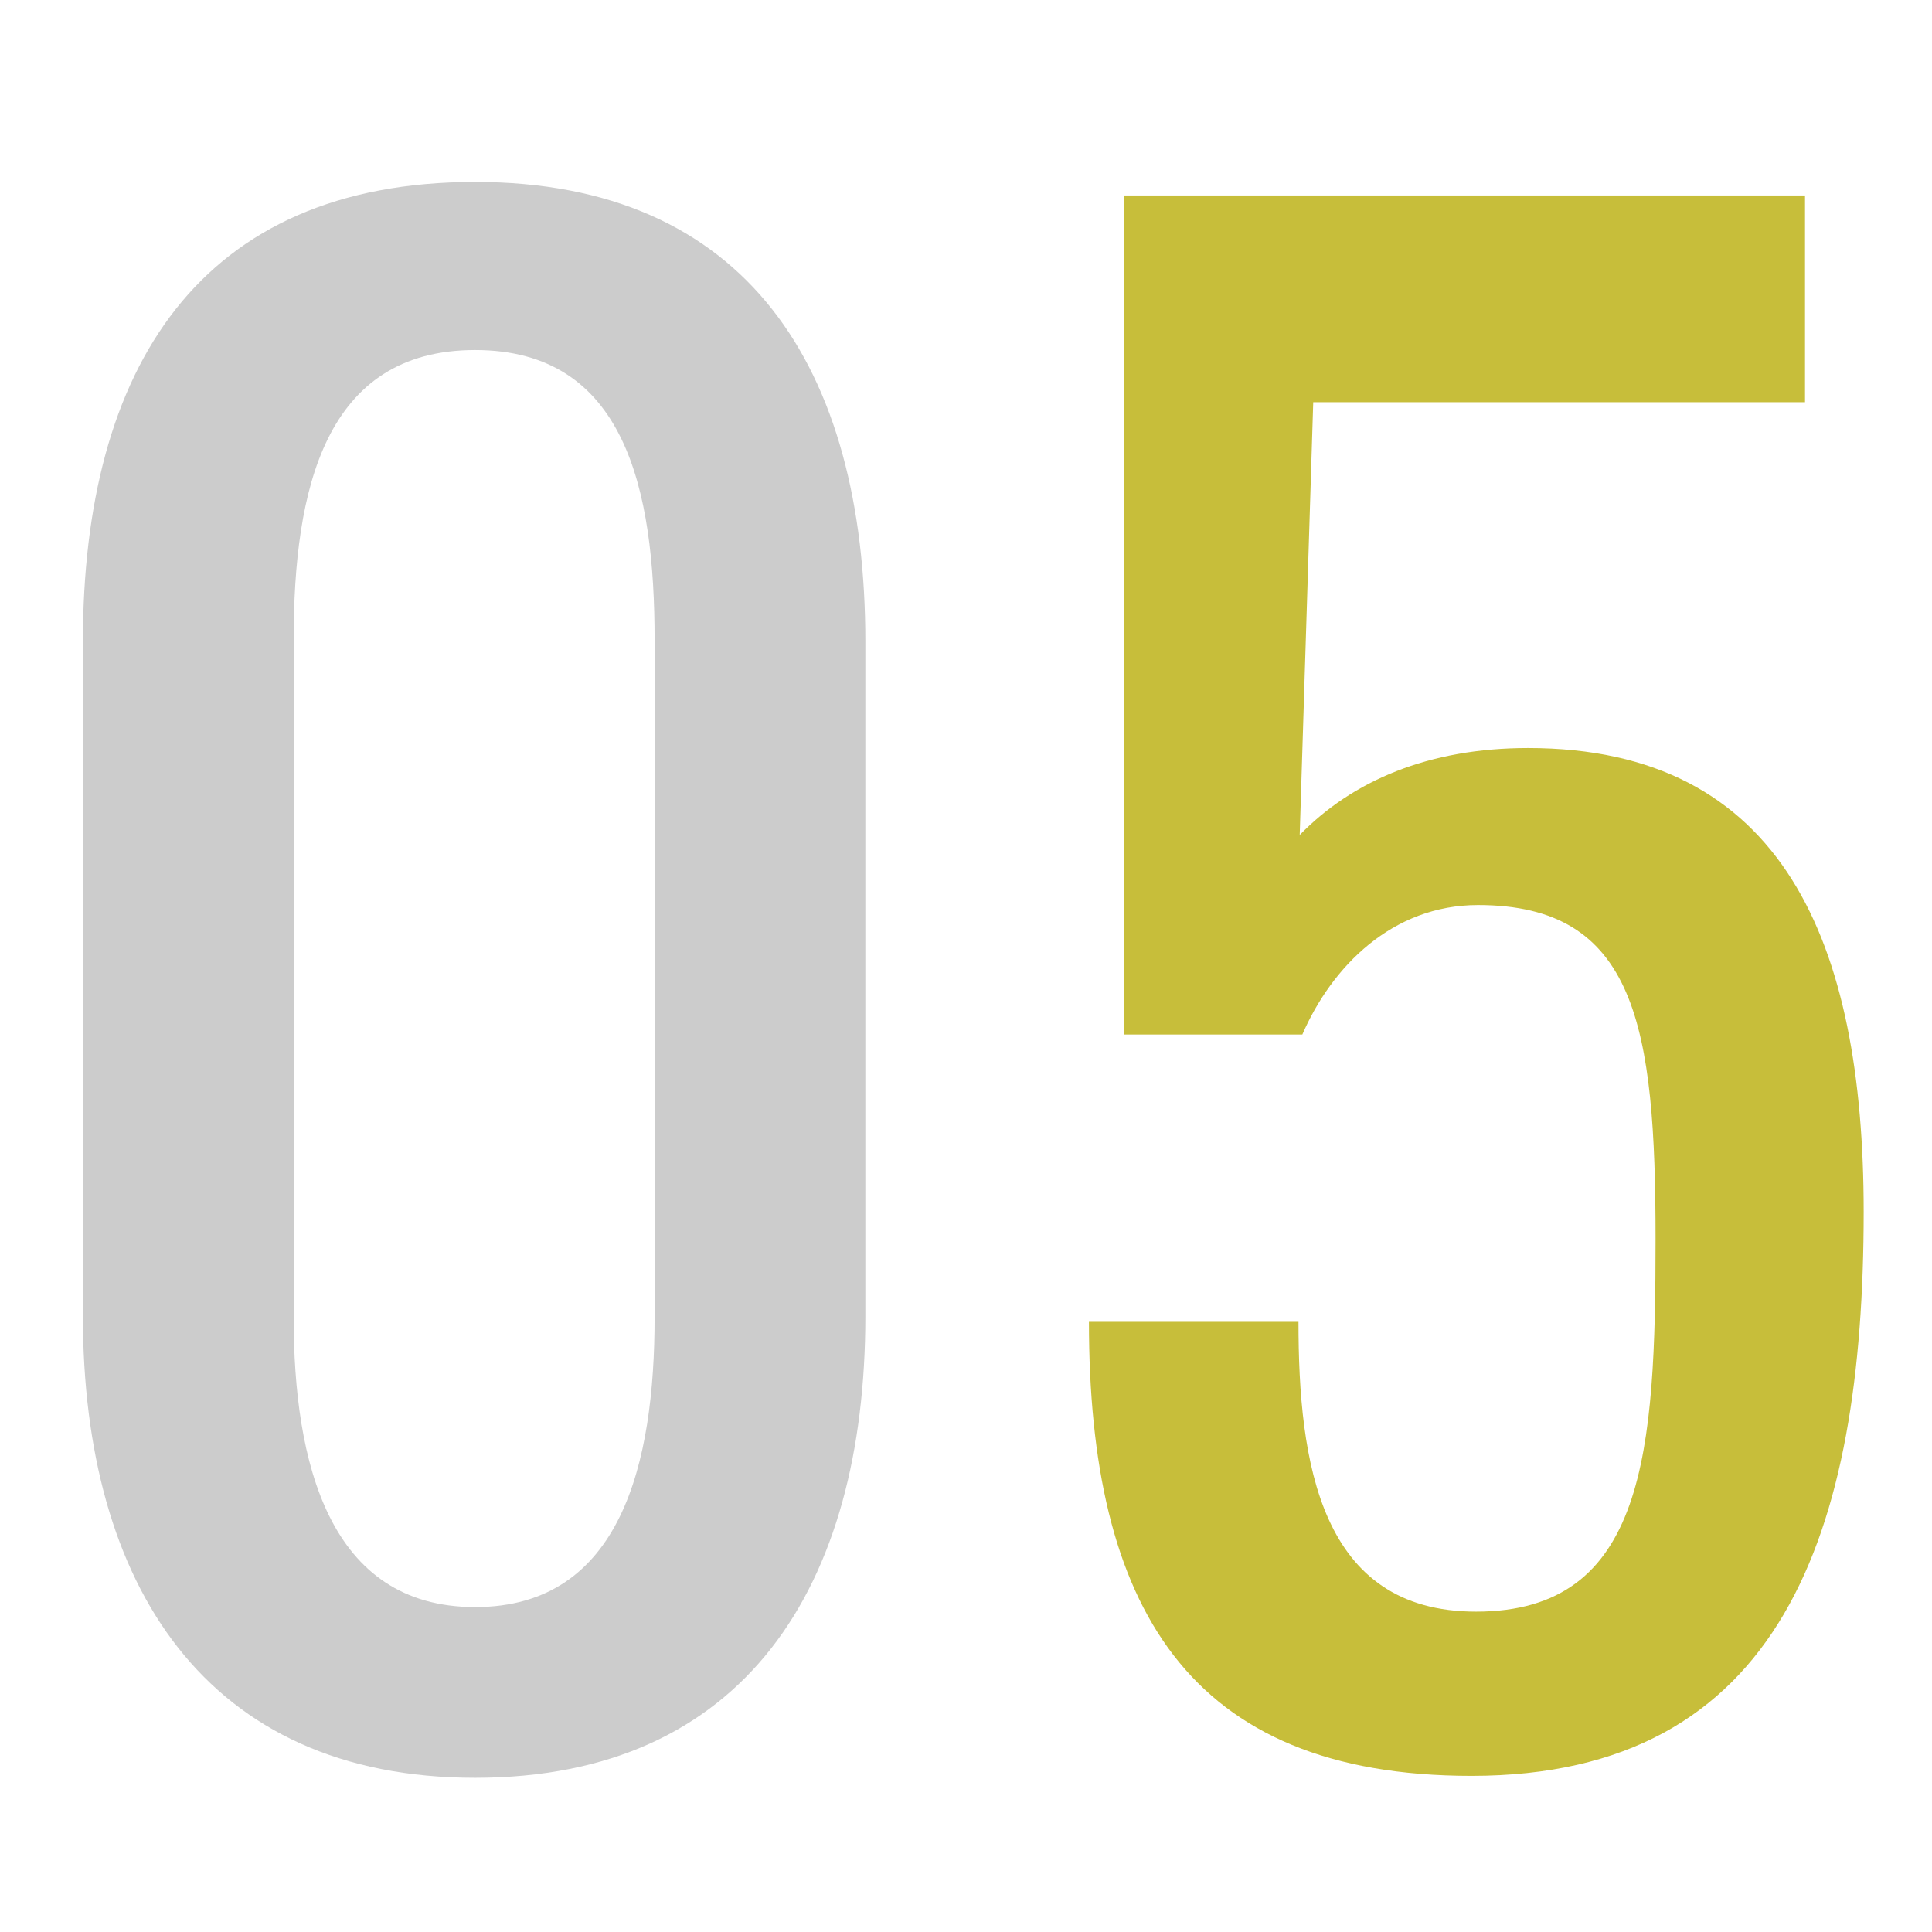 <svg xmlns="http://www.w3.org/2000/svg" viewBox="0 0 110 110"><defs><style>.cls-1{fill:none;}.cls-2{fill:#ccc;}.cls-3{fill:#c7be3a;}</style></defs><title>point05</title><g id="レイヤー_2" data-name="レイヤー 2"><g id="contents"><rect class="cls-1" width="110" height="110"/><path class="cls-2" d="M4.72,74.93V36.54c0-15.62,6.67-26.18,22.33-26.18,15.44,0,22.22,10.56,22.22,26.18V74.93c0,15.4-6.89,26.29-22.22,26.29S4.72,90.22,4.72,74.93ZM37.27,75V36.43c0-8.58-1.67-16.5-10.22-16.5s-10.33,7.92-10.33,16.5V75c0,8.25,2,16.5,10.33,16.5S37.27,83.29,37.27,75Z"/><path class="cls-3" d="M62,75.26H73.93c0,8,1.22,16.5,10.11,16.5,9.67,0,10.22-9.13,10.22-21.23s-1.11-19-10.11-19c-4.89,0-8.33,3.52-10,7.37H64V11.13h38.77V22.9h-28L74,47.54c3-3.08,7.33-4.95,13-4.95,14.55,0,19.11,11.11,19.11,26.4,0,18.26-4.67,32.12-22.33,32.12C67.6,101.11,62,91.43,62,75.26Z"/></g></g></svg>